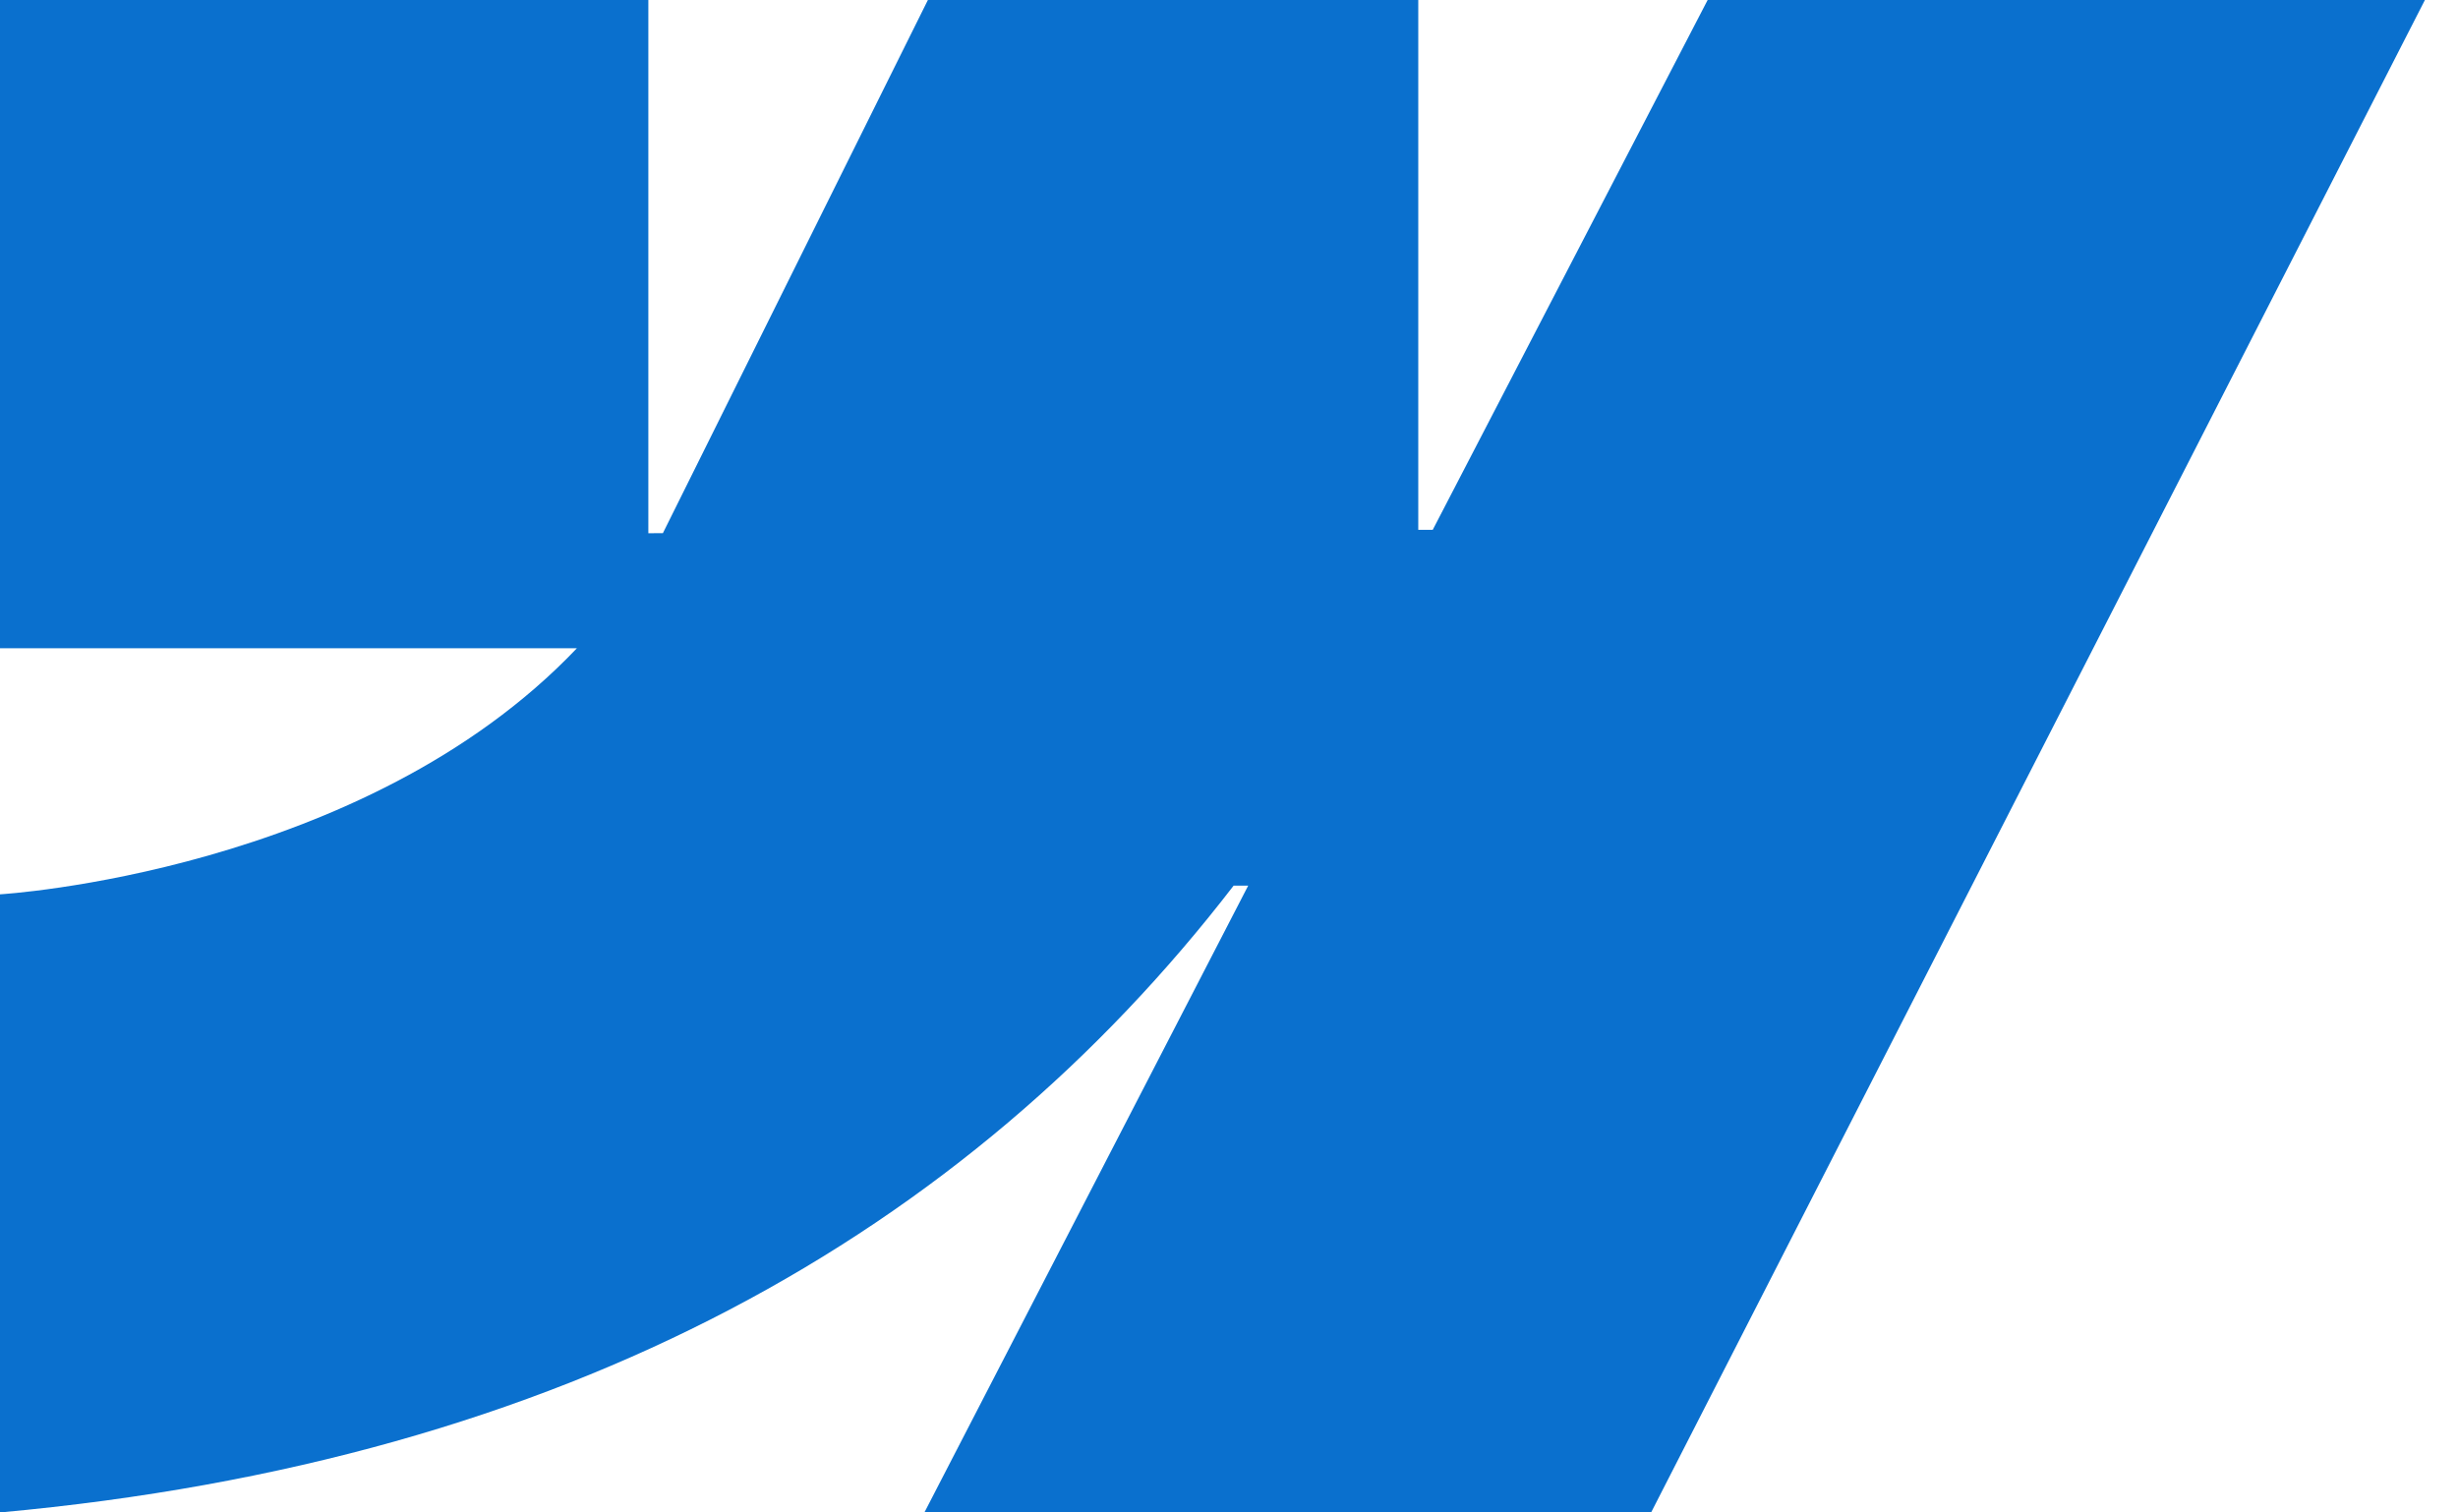 <svg width="26" height="16" viewBox="0 0 26 16" fill="none" xmlns="http://www.w3.org/2000/svg">
<path fill-rule="evenodd" clip-rule="evenodd" d="M25.65 0L17.465 16H9.778L13.203 9.369H13.049C10.223 13.037 6.007 15.452 0 16V9.461C0 9.461 3.843 9.234 6.102 6.858H0V0H6.858V5.641L7.012 5.64L9.815 0H15.002V5.605L15.155 5.605L18.063 0H25.65Z" fill="#0A70CE"/>
</svg>
